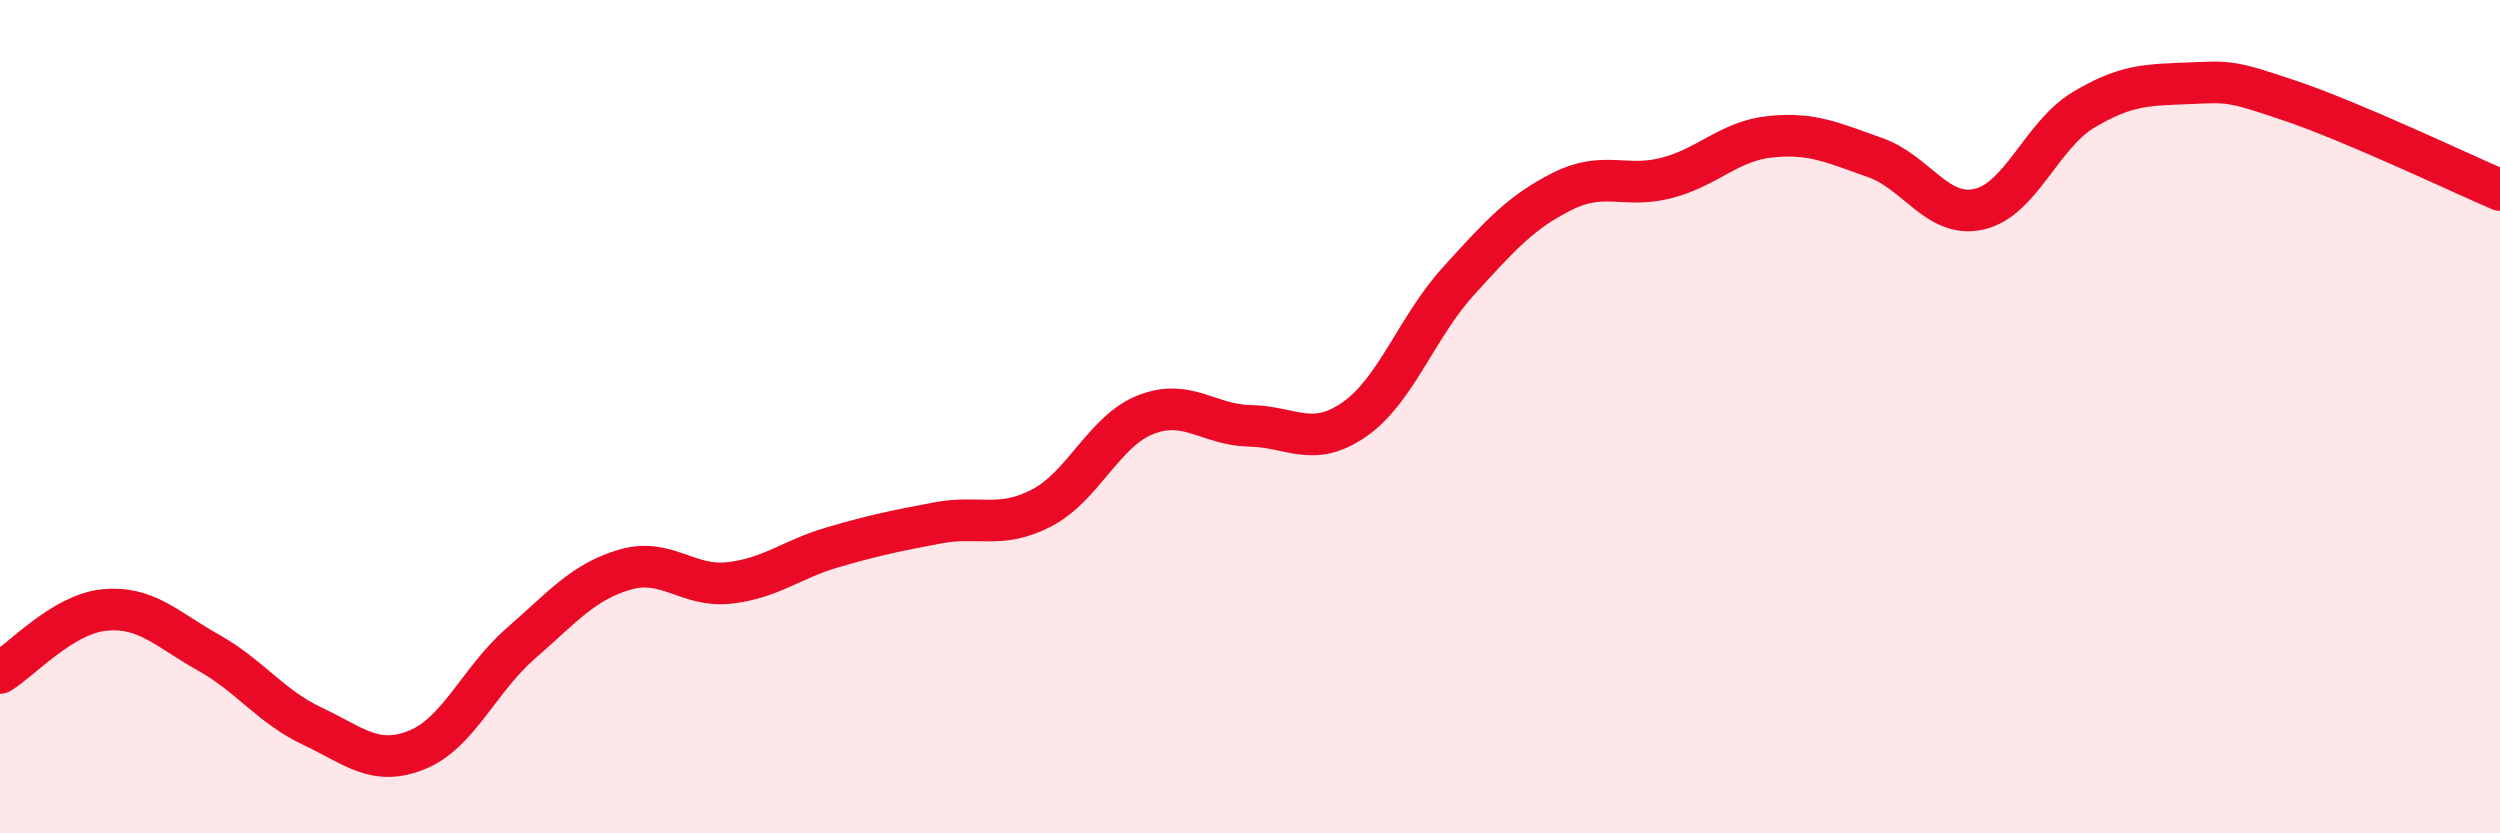 
    <svg width="60" height="20" viewBox="0 0 60 20" xmlns="http://www.w3.org/2000/svg">
      <path
        d="M 0,16.15 C 0.5,15.85 1.5,14.74 2.5,14.64 C 3.5,14.54 4,15.1 5,15.66 C 6,16.22 6.5,16.96 7.5,17.43 C 8.5,17.9 9,18.4 10,18 C 11,17.6 11.5,16.31 12.5,15.44 C 13.5,14.57 14,13.96 15,13.67 C 16,13.38 16.5,14.1 17.5,13.99 C 18.5,13.88 19,13.42 20,13.13 C 21,12.84 21.5,12.74 22.5,12.55 C 23.5,12.36 24,12.71 25,12.19 C 26,11.67 26.5,10.34 27.5,9.95 C 28.5,9.56 29,10.2 30,10.22 C 31,10.24 31.5,10.76 32.5,10.07 C 33.5,9.38 34,7.85 35,6.75 C 36,5.65 36.5,5.09 37.5,4.59 C 38.5,4.09 39,4.53 40,4.27 C 41,4.01 41.5,3.38 42.5,3.28 C 43.5,3.18 44,3.43 45,3.78 C 46,4.13 46.5,5.25 47.5,5.02 C 48.5,4.79 49,3.24 50,2.64 C 51,2.04 51.5,2.04 52.5,2 C 53.5,1.96 53.5,1.92 55,2.43 C 56.5,2.94 59,4.13 60,4.56L60 20L0 20Z"
        fill="#EB0A25"
        opacity="0.1"
        stroke-linecap="round"
        stroke-linejoin="round"
      />
      <path
        d="M 0,16.15 C 0.5,15.85 1.5,14.74 2.5,14.64 C 3.5,14.54 4,15.1 5,15.66 C 6,16.22 6.5,16.96 7.5,17.43 C 8.5,17.9 9,18.4 10,18 C 11,17.6 11.5,16.31 12.5,15.44 C 13.5,14.57 14,13.96 15,13.67 C 16,13.38 16.5,14.1 17.5,13.99 C 18.5,13.88 19,13.42 20,13.13 C 21,12.84 21.5,12.74 22.5,12.55 C 23.5,12.36 24,12.71 25,12.19 C 26,11.67 26.5,10.34 27.5,9.95 C 28.5,9.56 29,10.2 30,10.22 C 31,10.24 31.5,10.76 32.5,10.07 C 33.5,9.38 34,7.85 35,6.75 C 36,5.65 36.5,5.09 37.5,4.59 C 38.5,4.09 39,4.53 40,4.27 C 41,4.01 41.5,3.38 42.5,3.28 C 43.5,3.18 44,3.43 45,3.78 C 46,4.13 46.5,5.25 47.5,5.02 C 48.5,4.79 49,3.24 50,2.64 C 51,2.04 51.5,2.04 52.5,2 C 53.5,1.96 53.5,1.92 55,2.43 C 56.5,2.94 59,4.13 60,4.56"
        stroke="#EB0A25"
        stroke-width="1"
        fill="none"
        stroke-linecap="round"
        stroke-linejoin="round"
      />
    </svg>
  
